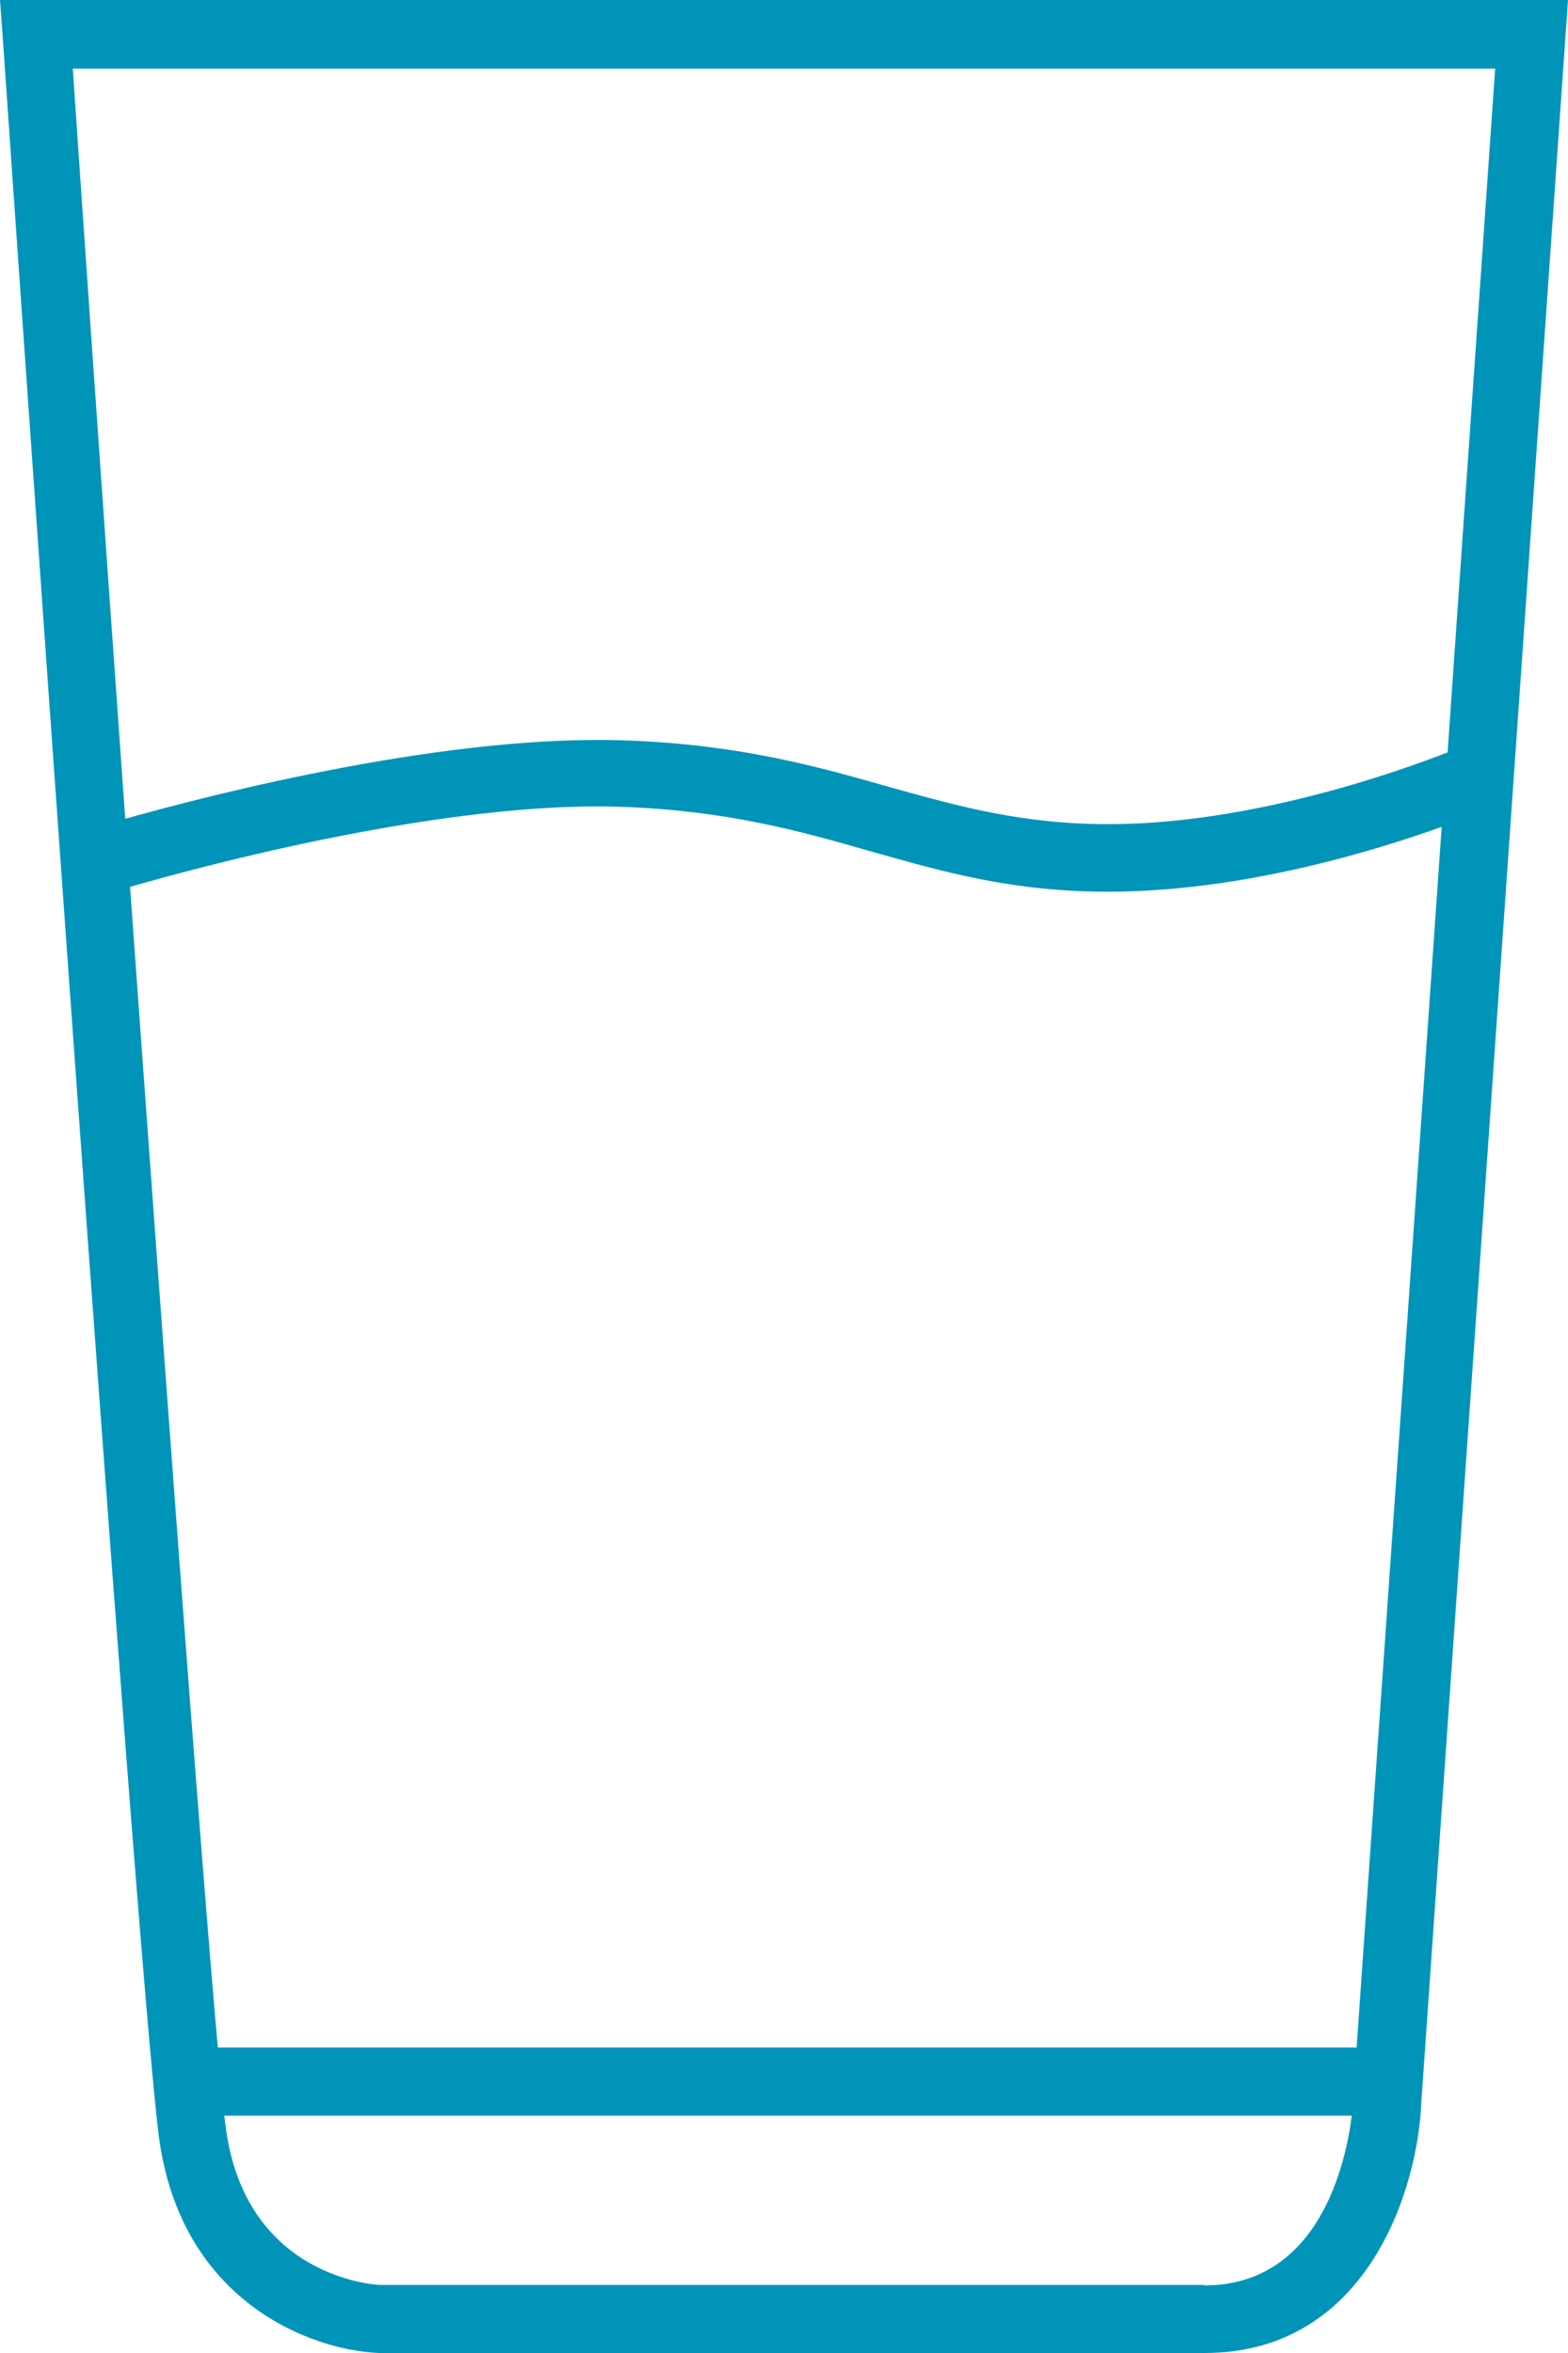 <svg width="38" height="57" viewBox="0 0 38 57" fill="none" xmlns="http://www.w3.org/2000/svg">
<g clip-path="url(#clip0_5522_21789)">
<path d="M0 0L0.065 0.883C0.195 2.778 3.281 47.42 3.852 51.769C4.384 55.767 7.548 56.935 9.182 57H29.194C33.15 57 34.369 53.002 34.446 50.912L38 0H0ZM36.236 1.649L35.082 18.226C33.915 18.68 30.335 19.965 26.859 19.965C24.758 19.965 23.202 19.524 21.568 19.069C19.882 18.589 17.975 18.044 15.252 17.94C10.933 17.758 5.201 19.225 3.035 19.835C2.438 11.488 1.932 4.141 1.764 1.662H36.249L36.236 1.649ZM29.194 55.351H9.208C9.079 55.351 5.953 55.157 5.473 51.548C5.46 51.457 5.447 51.353 5.434 51.249H32.76C32.618 52.379 31.982 55.364 29.181 55.364L29.194 55.351ZM32.89 49.601H5.279C4.838 44.655 3.943 32.466 3.152 21.484C4.902 20.977 10.894 19.368 15.174 19.549C17.703 19.653 19.441 20.147 21.114 20.627C22.865 21.12 24.525 21.601 26.846 21.601C30.076 21.601 33.266 20.627 34.939 20.03L32.877 49.601H32.89Z" fill="#0094B8"/>
</g>
<defs>
<clipPath id="clip0_5522_21789">
<rect width="38" height="57" fill="white"/>
</clipPath>
</defs>
</svg>
